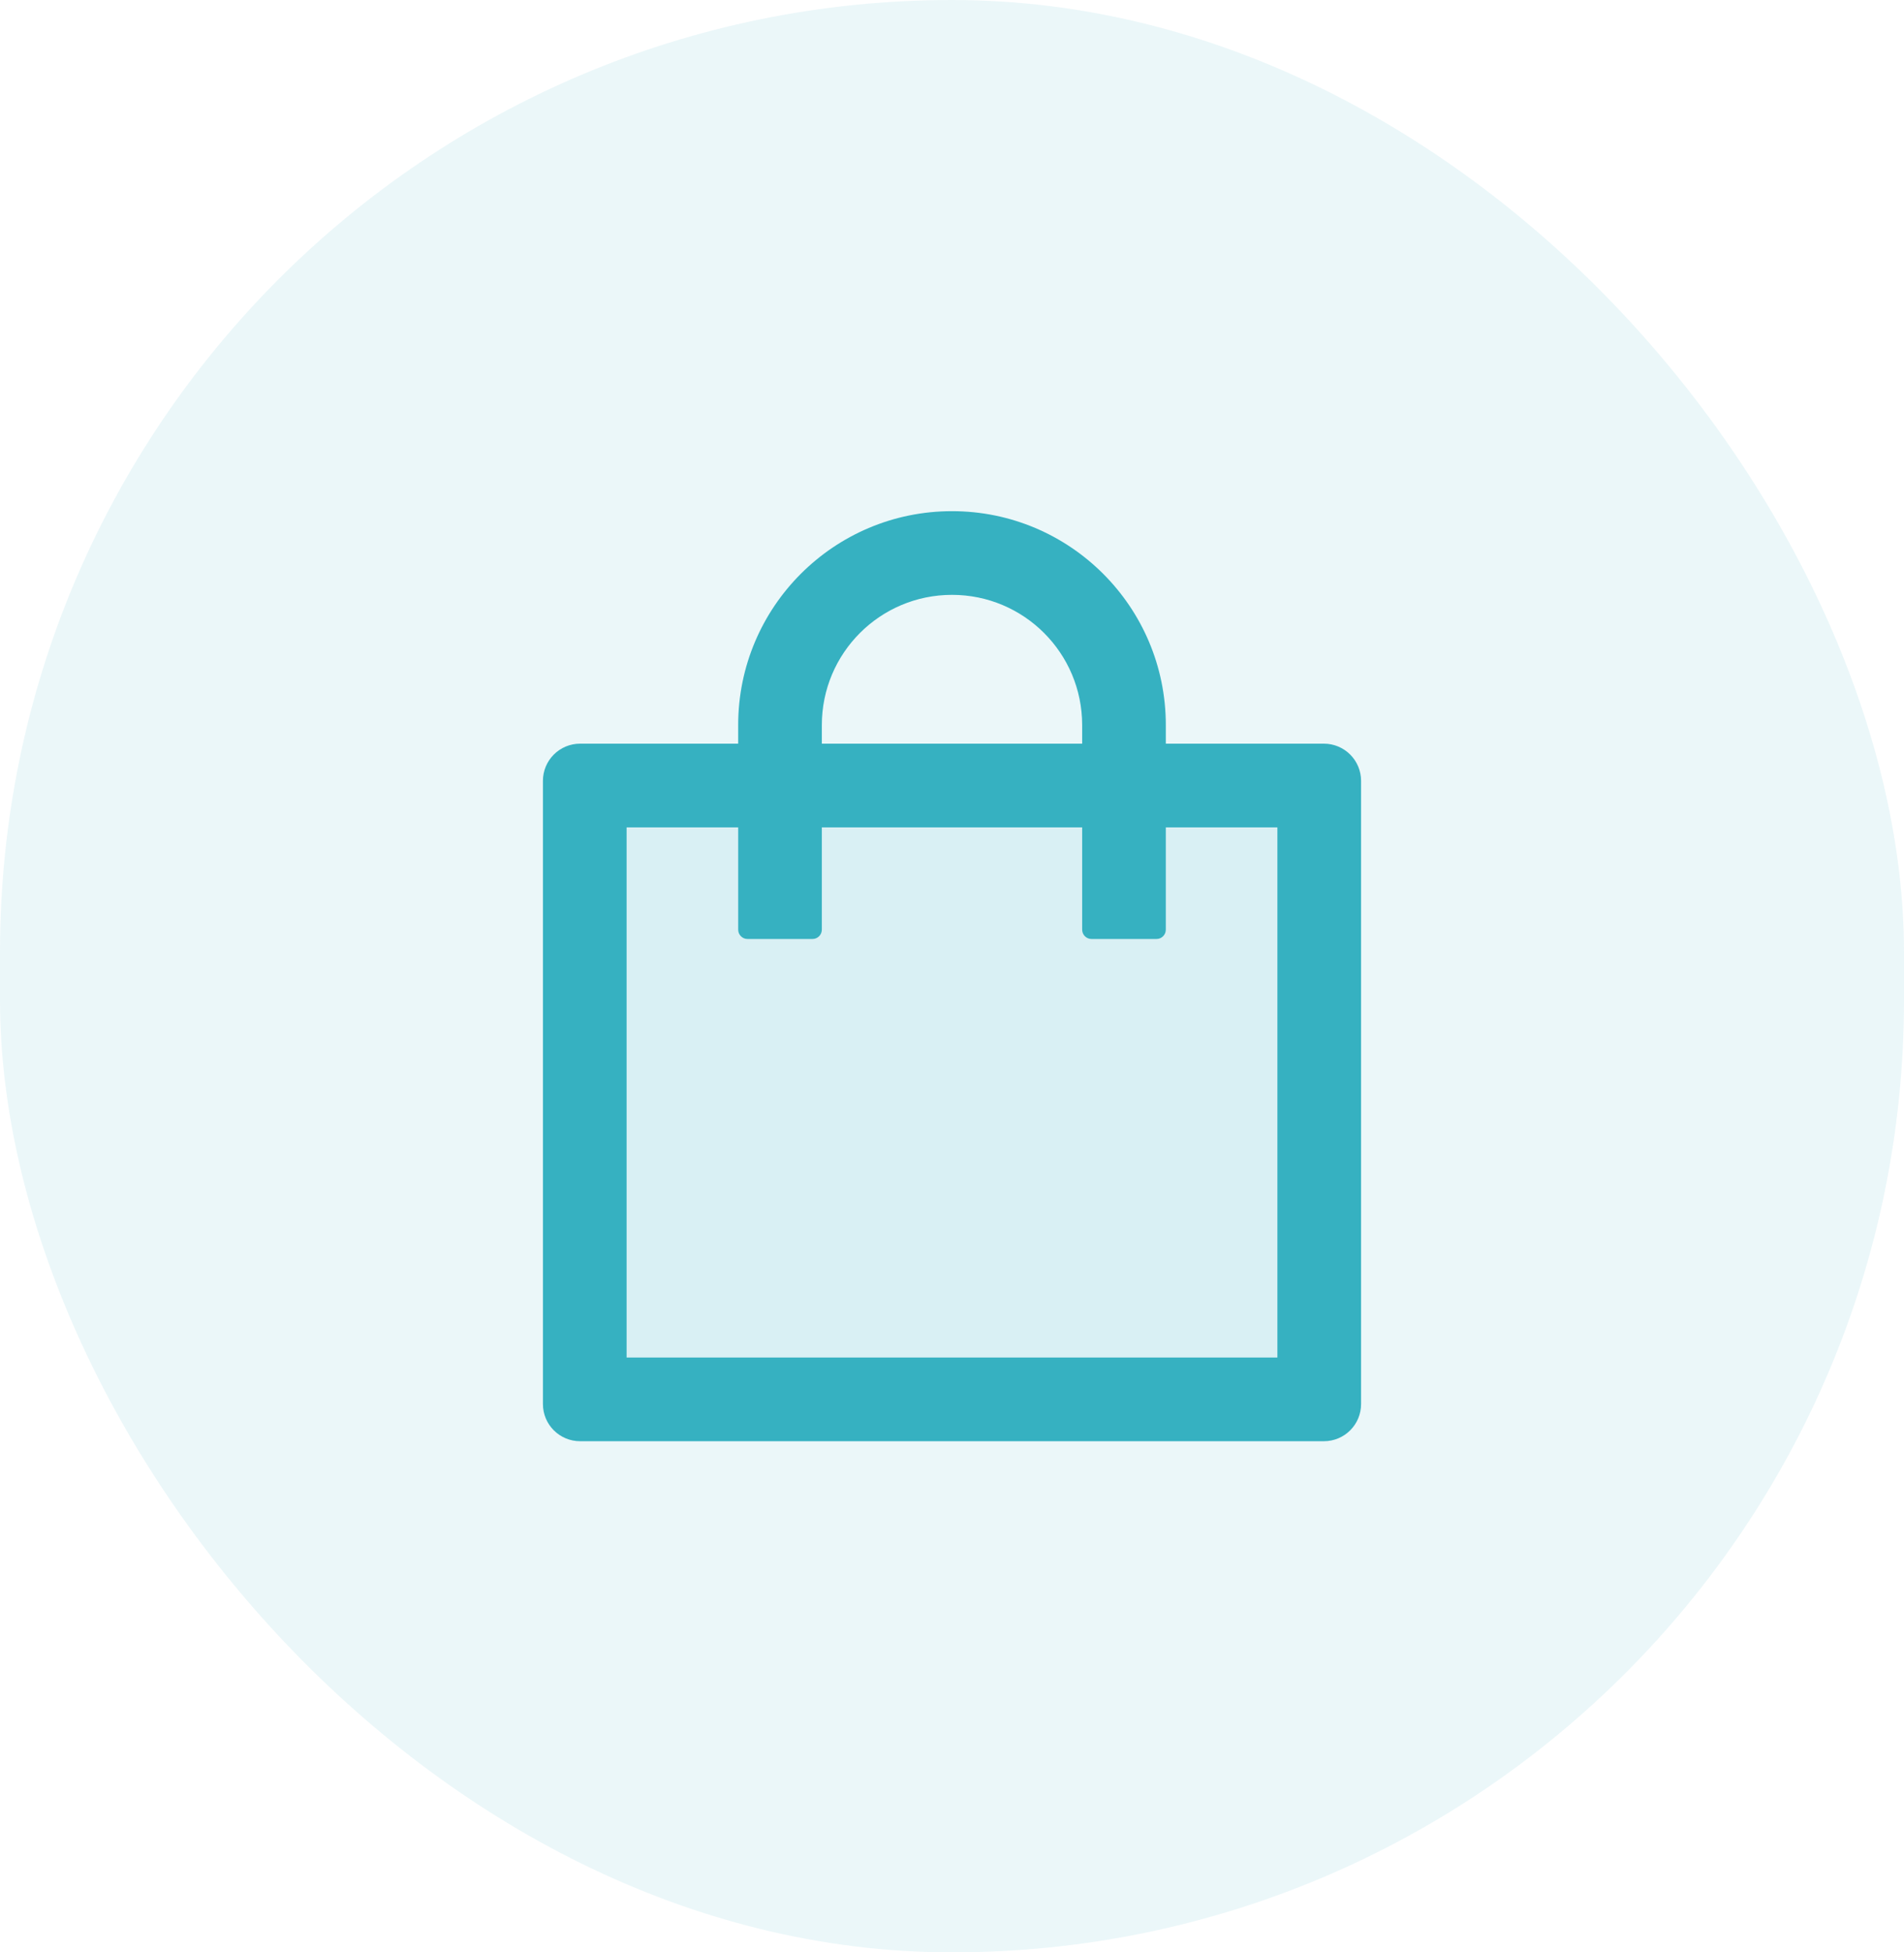 <svg width="80" height="82" viewBox="0 0 80 82" fill="none" xmlns="http://www.w3.org/2000/svg">
<rect width="80" height="82" rx="40" fill="#36B1C1" fill-opacity="0.1"/>
<path d="M48.984 39.047C48.984 39.262 48.809 39.438 48.594 39.438H45.859C45.645 39.438 45.469 39.262 45.469 39.047V34.75H34.531V39.047C34.531 39.262 34.355 39.438 34.141 39.438H31.406C31.191 39.438 31.016 39.262 31.016 39.047V34.75H26.328V57.016H53.672V34.75H48.984V39.047Z" fill="#36B1C1" fill-opacity="0.1"/>
<path d="M55.625 31.234H48.984V30.453C48.984 25.492 44.961 21.469 40 21.469C35.039 21.469 31.016 25.492 31.016 30.453V31.234H24.375C23.511 31.234 22.812 31.933 22.812 32.797V58.969C22.812 59.833 23.511 60.531 24.375 60.531H55.625C56.489 60.531 57.188 59.833 57.188 58.969V32.797C57.188 31.933 56.489 31.234 55.625 31.234ZM34.531 30.453C34.531 27.431 36.977 24.984 40 24.984C43.023 24.984 45.469 27.431 45.469 30.453V31.234H34.531V30.453ZM53.672 57.016H26.328V34.75H31.016V39.047C31.016 39.262 31.191 39.438 31.406 39.438H34.141C34.355 39.438 34.531 39.262 34.531 39.047V34.75H45.469V39.047C45.469 39.262 45.645 39.438 45.859 39.438H48.594C48.809 39.438 48.984 39.262 48.984 39.047V34.75H53.672V57.016Z" fill="#36B1C1"/>
</svg>
